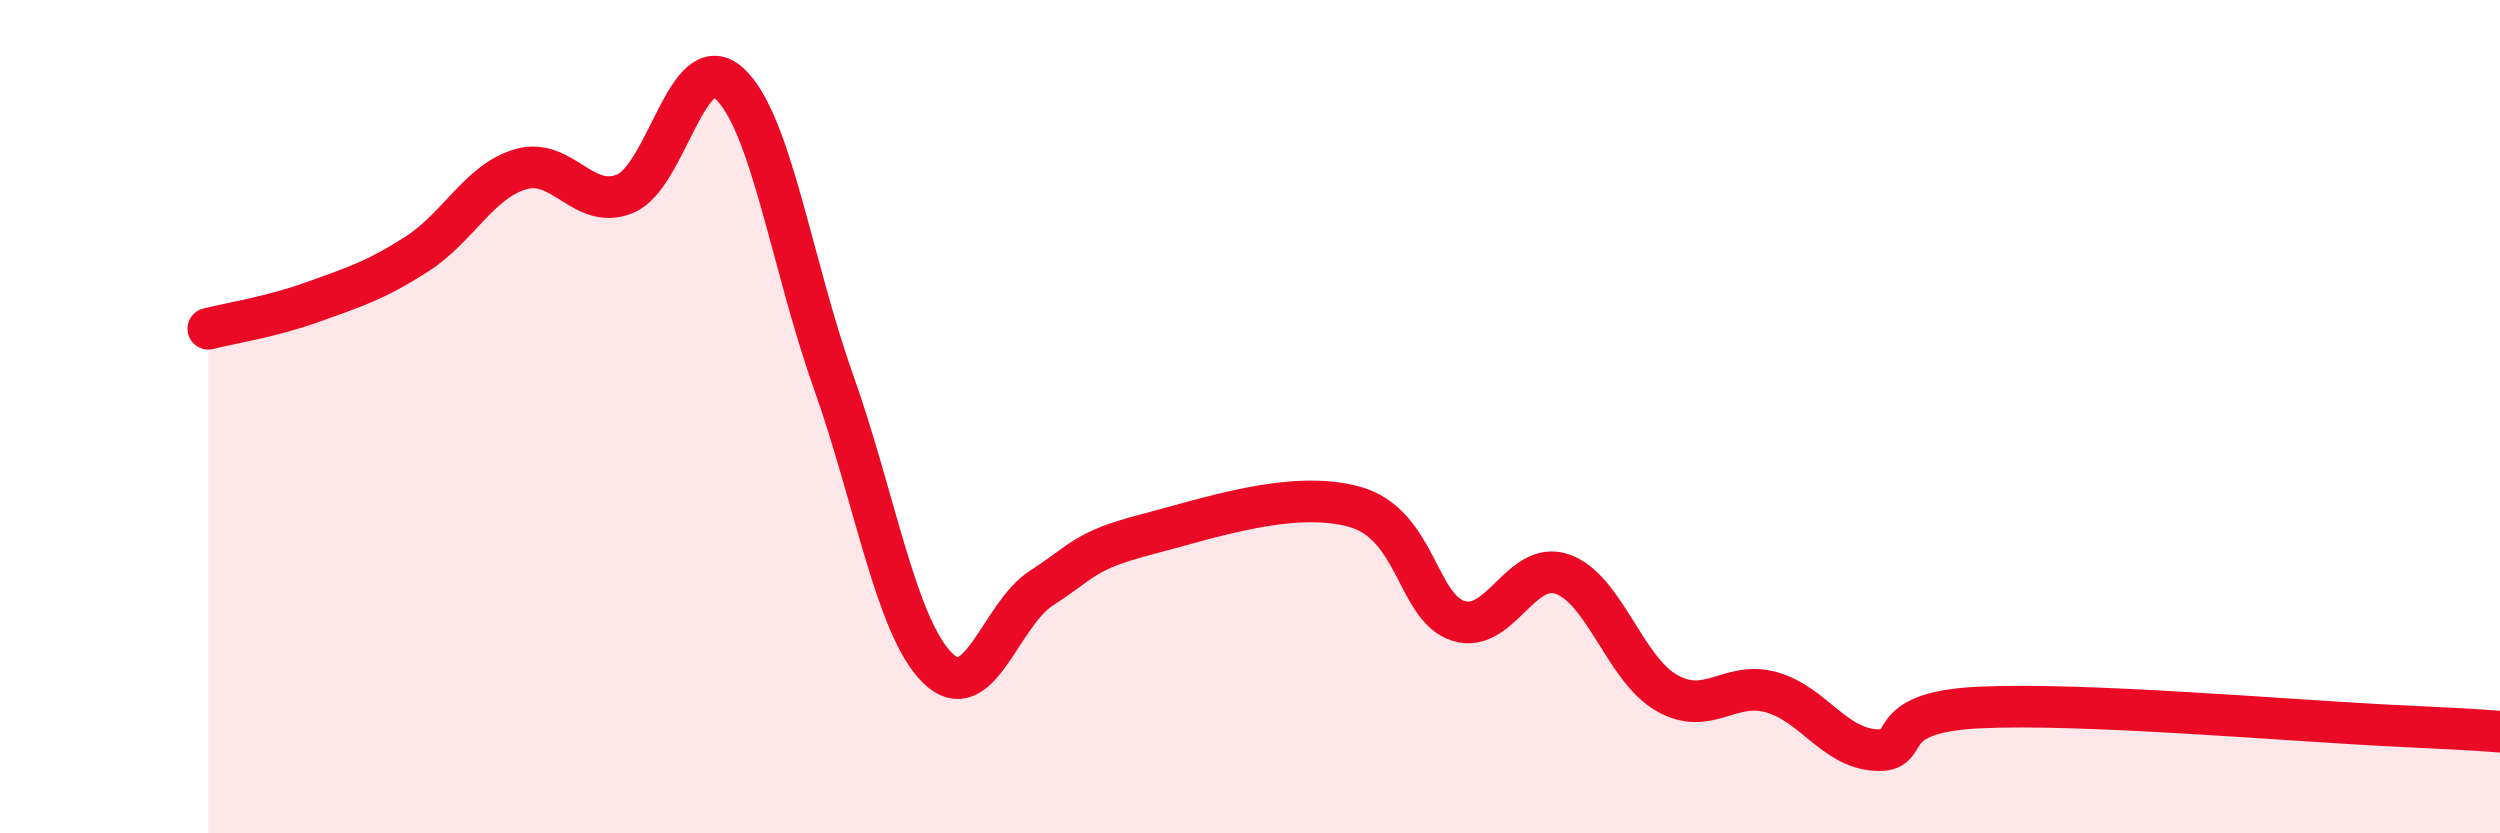 
    <svg width="60" height="20" viewBox="0 0 60 20" xmlns="http://www.w3.org/2000/svg">
      <path
        d="M 5,7.89 C 5.5,7.76 6.5,7.61 7.5,7.25 C 8.5,6.89 9,6.74 10,6.1 C 11,5.46 11.5,4.35 12.5,4.06 C 13.5,3.77 14,5.06 15,4.65 C 16,4.24 16.5,1.1 17.5,2 C 18.5,2.9 19,6.34 20,9.15 C 21,11.96 21.5,15.04 22.5,16.03 C 23.5,17.02 24,14.75 25,14.11 C 26,13.47 26,13.22 27.5,12.83 C 29,12.44 31,11.75 32.5,12.16 C 34,12.57 34,14.58 35,14.9 C 36,15.22 36.5,13.43 37.5,13.78 C 38.5,14.13 39,16.06 40,16.63 C 41,17.2 41.5,16.34 42.5,16.61 C 43.5,16.88 44,17.93 45,18 C 46,18.07 45,17.1 47.5,16.98 C 50,16.86 55,17.3 57.5,17.42 C 60,17.54 59.5,17.53 60,17.56L60 20L5 20Z"
        fill="#EB0A25"
        opacity="0.1"
        stroke-linecap="round"
        stroke-linejoin="round"
      />
      <path
        d="M 5,7.89 C 5.5,7.76 6.5,7.61 7.5,7.25 C 8.5,6.89 9,6.74 10,6.1 C 11,5.46 11.5,4.35 12.5,4.06 C 13.5,3.77 14,5.06 15,4.65 C 16,4.24 16.5,1.1 17.5,2 C 18.5,2.9 19,6.34 20,9.15 C 21,11.96 21.5,15.04 22.5,16.03 C 23.5,17.02 24,14.75 25,14.11 C 26,13.47 26,13.22 27.5,12.83 C 29,12.44 31,11.75 32.5,12.16 C 34,12.57 34,14.58 35,14.9 C 36,15.22 36.5,13.43 37.5,13.78 C 38.5,14.13 39,16.06 40,16.63 C 41,17.2 41.5,16.34 42.5,16.61 C 43.5,16.88 44,17.93 45,18 C 46,18.07 45,17.1 47.5,16.98 C 50,16.86 55,17.3 57.5,17.42 C 60,17.54 59.5,17.53 60,17.56"
        stroke="#EB0A25"
        stroke-width="1"
        fill="none"
        stroke-linecap="round"
        stroke-linejoin="round"
      />
    </svg>
  